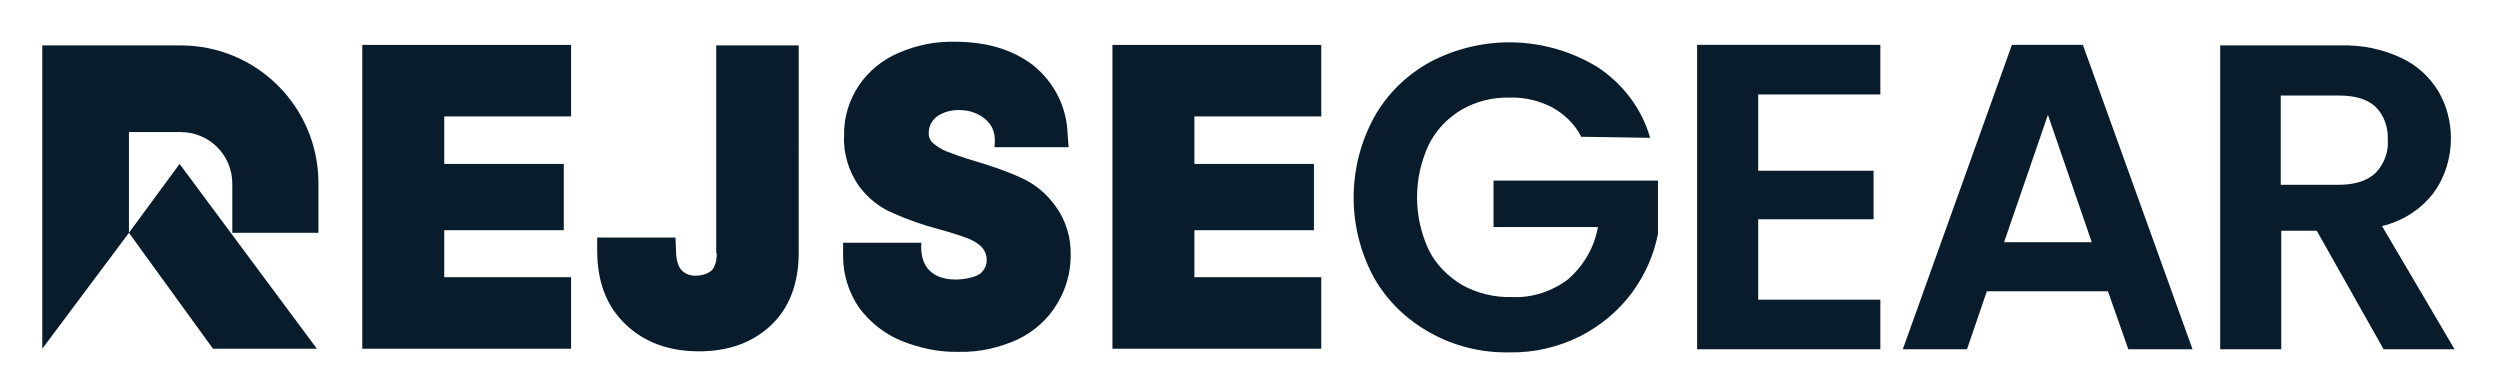 <?xml version="1.0" encoding="utf-8"?>
<!-- Generator: Adobe Illustrator 23.0.0, SVG Export Plug-In . SVG Version: 6.00 Build 0)  -->
<svg version="1.1" id="Lag_1" xmlns="http://www.w3.org/2000/svg" xmlns:xlink="http://www.w3.org/1999/xlink" x="0px" y="0px"
	 viewBox="0 0 478.9 72" style="enable-background:new 0 0 478.9 72;" xml:space="preserve">
<style type="text/css">
	.st0{fill:#081C2B;}
</style>
<g>
	<g>
		<polygon class="st0" points="85.1,44.1 108,44.1 108,31.4 85.1,31.4 85.1,22.3 109.4,22.3 109.4,8.6 69.4,8.6 69.4,66.8 
			109.4,66.8 109.4,53.1 85.1,53.1 		"/>
		<polygon class="st0" points="228.8,44.1 251.7,44.1 251.7,31.4 228.8,31.4 228.8,22.3 253.1,22.3 253.1,8.6 213.1,8.6 213.1,66.8 
			253.1,66.8 253.1,53.1 228.8,53.1 		"/>
		<path class="st0" d="M137.3,48.5c0,0.9-0.1,1.8-0.5,2.6c-0.6,1.4-2.6,1.8-4,1.7c-1.3-0.1-2.5-0.9-2.9-2.2
			c-0.3-0.8-0.4-1.7-0.4-2.6l-0.1-2.5h-15v2.5c0,6,1.8,10.7,5.5,14.2c3.6,3.4,8.3,5.1,14,5.1c5.7,0,10.3-1.7,13.8-5
			c3.5-3.3,5.3-8,5.3-13.9V8.7h-15.8V48.5z"/>
		<path class="st0" d="M195.7,34.1c-2.8-1.3-5.8-2.3-8.8-3.2c-2.4-0.7-4.3-1.4-5.6-1.9c-1-0.4-1.9-1-2.7-1.7
			c-0.5-0.5-0.7-1.1-0.7-1.8c0-3.3,3.5-4.6,6.3-4.4c2.9,0.1,6,2,6.3,4.9c0.1,0.7,0.1,1.4,0,2.2h14.2l-0.2-2.7
			c-0.2-5.1-2.6-9.8-6.6-13c-3.9-3-8.9-4.5-14.9-4.5c-3.7-0.1-7.3,0.6-10.8,2.1c-3.1,1.3-5.8,3.5-7.7,6.3c-1.9,2.9-2.9,6.2-2.8,9.6
			c-0.2,3.4,0.9,6.8,2.8,9.6c1.7,2.3,3.9,4.1,6.5,5.2c2.9,1.3,5.8,2.3,8.8,3.1c1.9,0.5,3.8,1.1,5.7,1.8c1,0.4,2,1,2.7,1.8
			c0.5,0.6,0.8,1.4,0.8,2.1c0.1,1.1-0.4,2.1-1.2,2.8c-1.7,1.4-12,3.2-11.3-5.9h-15l0,2.6c0,3.5,1.1,7,3.1,9.9c2.1,2.8,4.9,5,8.1,6.3
			c3.5,1.4,7.2,2.2,11,2.1c3.9,0.1,7.8-0.8,11.3-2.4c3.1-1.5,5.7-3.8,7.5-6.8c1.7-2.8,2.6-6,2.6-9.2c0.1-3.4-0.9-6.8-2.9-9.5
			C200.5,37.1,198.3,35.3,195.7,34.1z"/>
		<g>
			<path class="st0" d="M8.1,8.7v58.1l16.6-22.2h0l0,0l0-19.3h9.9c5.5,0,9.9,4.4,9.9,9.9l0,0v9.4H61v-9.5C61,20.5,49.2,8.7,34.6,8.7
				l0,0L8.1,8.7z"/>
			<polygon class="st0" points="34.4,31.4 24.7,44.6 40.8,66.8 60.7,66.8 			"/>
		</g>
	</g>
	<g>
		<path class="st0" d="M302.9,26.2c-1.2-2.4-3.2-4.3-5.5-5.6c-2.5-1.3-5.3-2-8.2-1.9c-3.2-0.1-6.4,0.7-9.2,2.3
			c-2.7,1.6-4.9,3.9-6.3,6.7c-3,6.4-3,13.8,0,20.2c1.4,2.8,3.7,5.1,6.4,6.7c2.9,1.6,6.2,2.4,9.5,2.3c3.9,0.2,7.8-1.1,10.9-3.5
			c2.9-2.6,4.9-6,5.6-9.9h-20v-8.9h31.5v10.2c-0.8,4.1-2.5,7.9-5,11.3c-2.6,3.5-6,6.3-9.9,8.3c-4.2,2.1-8.8,3.2-13.6,3.1
			c-5.3,0.1-10.6-1.2-15.2-3.8c-4.5-2.5-8.2-6.1-10.7-10.5c-5.2-9.6-5.2-21.1,0-30.7c2.5-4.5,6.2-8.1,10.7-10.6
			c10.2-5.4,22.4-5,32.2,1c4.8,3.2,8.4,7.9,10,13.5L302.9,26.2z"/>
		<path class="st0" d="M336.8,18.1v14.6h22.1v9.3h-22.1v15.4h23.4v9.5h-35.1V8.6h35.1v9.5H336.8z"/>
		<path class="st0" d="M403.8,55.8h-23.2l-3.8,11.1h-12.3l20.9-58.3h13.6L420,66.9h-12.3L403.8,55.8z M400.7,46.4l-8.4-24.4
			l-8.4,24.4H400.7z"/>
		<path class="st0" d="M456.6,66.9l-12.8-22.7h-6.8v22.7h-11.7V8.7h23.2c4-0.1,7.9,0.7,11.5,2.4c3,1.4,5.4,3.6,7.1,6.4
			c1.6,2.7,2.4,5.9,2.4,9c0,3.7-1.1,7.4-3.3,10.4c-2.4,3.2-6,5.5-9.9,6.4l13.9,23.6L456.6,66.9z M436.9,35.4H448
			c3.2,0,5.5-0.8,7.1-2.3c1.6-1.7,2.5-4,2.3-6.4c0.1-2.3-0.7-4.6-2.3-6.2c-1.6-1.5-3.9-2.2-7.1-2.2h-11.1V35.4z"/>
	</g>
</g>
</svg>
